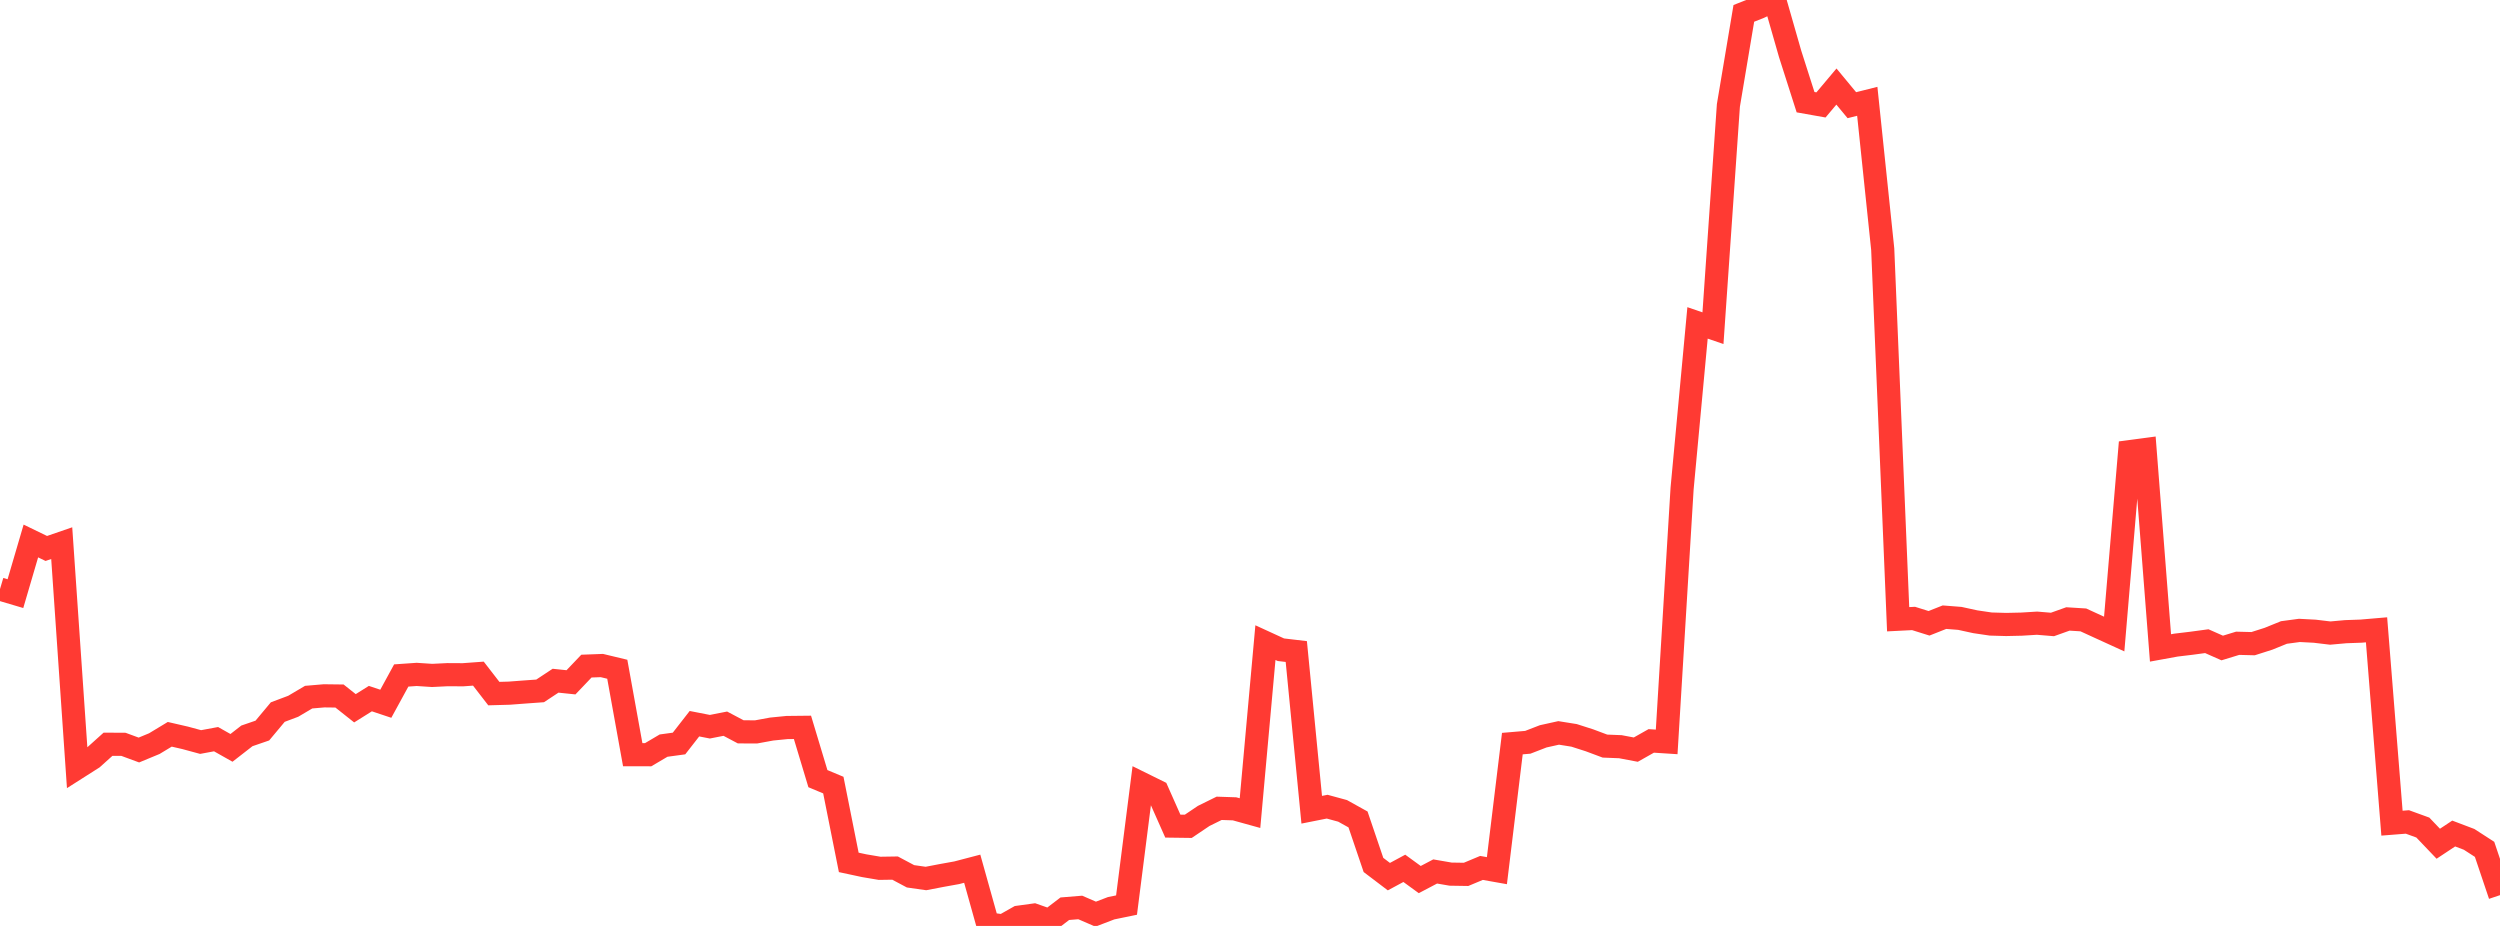 <?xml version="1.0" standalone="no"?>
<!DOCTYPE svg PUBLIC "-//W3C//DTD SVG 1.1//EN" "http://www.w3.org/Graphics/SVG/1.1/DTD/svg11.dtd">

<svg width="135" height="50" viewBox="0 0 135 50" preserveAspectRatio="none" 
  xmlns="http://www.w3.org/2000/svg"
  xmlns:xlink="http://www.w3.org/1999/xlink">


<polyline points="0.0, 31.809 0.833, 32.056 1.667, 29.213 2.5, 29.617 3.333, 29.33 4.167, 41.468 5.0, 40.938 5.833, 40.189 6.667, 40.194 7.5, 40.501 8.333, 40.156 9.167, 39.652 10.0, 39.844 10.833, 40.07 11.667, 39.915 12.5, 40.385 13.333, 39.737 14.167, 39.45 15.0, 38.452 15.833, 38.139 16.667, 37.646 17.5, 37.575 18.333, 37.585 19.167, 38.247 20.0, 37.725 20.833, 38.003 21.667, 36.476 22.5, 36.418 23.333, 36.473 24.167, 36.432 25.0, 36.437 25.833, 36.376 26.667, 37.454 27.5, 37.431 28.333, 37.368 29.167, 37.308 30.0, 36.758 30.833, 36.845 31.667, 35.97 32.5, 35.939 33.333, 36.139 34.167, 40.753 35.0, 40.755 35.833, 40.263 36.667, 40.149 37.5, 39.08 38.333, 39.243 39.167, 39.079 40.0, 39.52 40.833, 39.522 41.667, 39.369 42.5, 39.286 43.333, 39.277 44.167, 42.047 45.0, 42.395 45.833, 46.569 46.667, 46.748 47.5, 46.889 48.333, 46.876 49.167, 47.32 50.0, 47.439 50.833, 47.279 51.667, 47.128 52.5, 46.91 53.333, 49.887 54.167, 50.0 55.0, 49.529 55.833, 49.414 56.667, 49.707 57.5, 49.071 58.333, 49.003 59.167, 49.364 60.0, 49.045 60.833, 48.874 61.667, 42.323 62.5, 42.734 63.333, 44.61 64.167, 44.621 65.0, 44.06 65.833, 43.649 66.667, 43.677 67.5, 43.908 68.333, 34.702 69.167, 35.085 70.0, 35.183 70.833, 43.726 71.667, 43.56 72.5, 43.787 73.333, 44.25 74.167, 46.707 75.0, 47.339 75.833, 46.89 76.667, 47.497 77.5, 47.059 78.333, 47.203 79.167, 47.216 80.0, 46.868 80.833, 47.016 81.667, 40.155 82.5, 40.084 83.333, 39.762 84.167, 39.577 85.0, 39.71 85.833, 39.977 86.667, 40.289 87.5, 40.322 88.333, 40.48 89.167, 40.009 90.0, 40.063 90.833, 26.381 91.667, 17.436 92.5, 17.722 93.333, 5.692 94.167, 0.722 95.0, 0.393 95.833, 0.0 96.667, 2.911 97.5, 5.518 98.333, 5.666 99.167, 4.674 100.0, 5.68 100.833, 5.471 101.667, 13.457 102.5, 33.439 103.333, 33.397 104.167, 33.658 105.0, 33.328 105.833, 33.393 106.667, 33.575 107.5, 33.698 108.333, 33.722 109.167, 33.703 110.0, 33.652 110.833, 33.721 111.667, 33.423 112.5, 33.475 113.333, 33.857 114.167, 34.238 115.0, 24.389 115.833, 24.278 116.667, 34.988 117.5, 34.836 118.333, 34.736 119.167, 34.623 120.0, 34.992 120.833, 34.737 121.667, 34.758 122.5, 34.492 123.333, 34.154 124.167, 34.042 125.0, 34.086 125.833, 34.186 126.667, 34.111 127.5, 34.081 128.333, 34.01 129.167, 44.451 130.0, 44.385 130.833, 44.688 131.667, 45.562 132.5, 45.01 133.333, 45.326 134.167, 45.865 135.0, 48.338" fill="none" stroke="#ff3a33" stroke-width="1.25"/>

</svg>